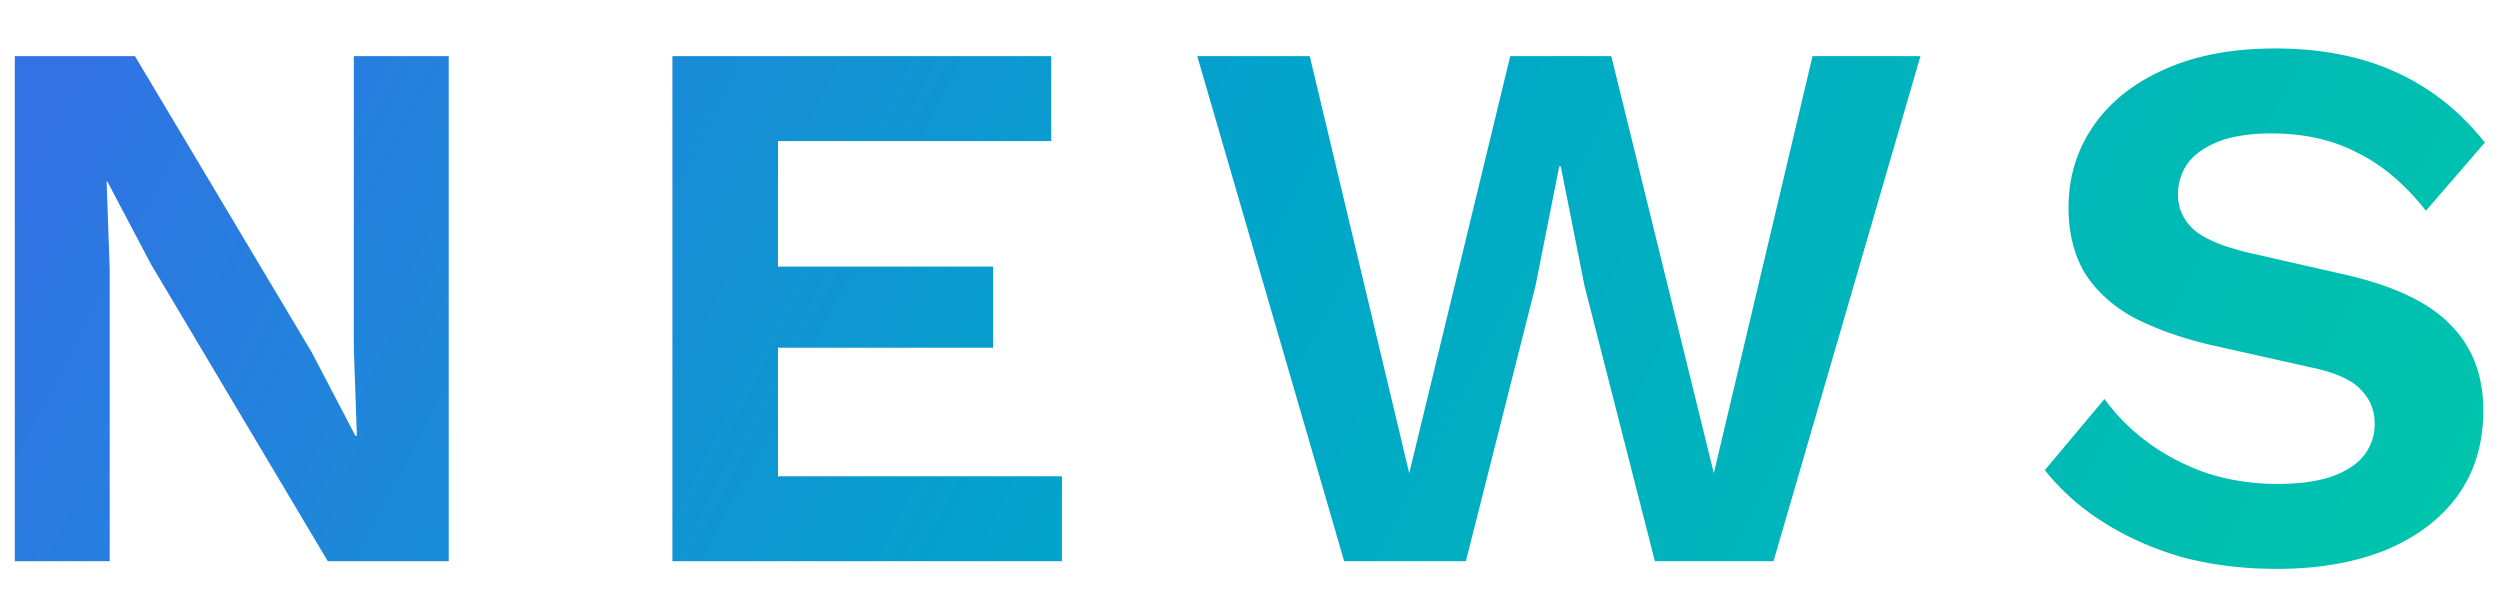 <svg width="49" height="12" fill="none" xmlns="http://www.w3.org/2000/svg"><path d="M8.795 1.1V11h-2.37L2.96 5.18l-.855-1.62H2.09l.06 1.71V11H.29V1.1h2.355L6.11 6.905l.855 1.635h.03l-.06-1.71V1.1h1.86zm4.384 9.9V1.1h7.425v1.665h-5.355v2.46h4.215v1.59h-4.215v2.52h5.565V11h-7.635zm13.167 0l-2.88-9.9h2.205l1.95 8.175 1.98-8.175h1.98l2.01 8.175L35.526 1.1h2.115l-2.88 9.9h-2.325l-1.38-5.4-.465-2.34h-.03l-.465 2.34-1.365 5.4h-2.385zM44.593.95c.9 0 1.69.155 2.37.465.68.31 1.26.77 1.74 1.38L47.548 4.13c-.41-.52-.86-.9-1.35-1.14-.48-.25-1.04-.375-1.68-.375-.42 0-.77.055-1.05.165-.27.11-.47.255-.6.435-.12.18-.18.38-.18.6 0 .27.105.5.315.69.21.18.57.33 1.08.45l1.845.42c.98.22 1.68.55 2.1.99.43.43.645.99.645 1.68 0 .65-.17 1.21-.51 1.68-.34.46-.815.815-1.425 1.065-.61.24-1.31.36-2.1.36-.69 0-1.325-.08-1.905-.24-.57-.17-1.08-.4-1.53-.69a4.57 4.57 0 01-1.125-1.005l1.17-1.395c.23.32.515.605.855.855.34.25.725.45 1.155.6.44.14.9.21 1.38.21.41 0 .755-.045 1.035-.135.29-.1.505-.235.645-.405a.975.975 0 00.225-.645c0-.26-.09-.48-.27-.66-.17-.19-.49-.335-.96-.435l-2.01-.45c-.58-.14-1.08-.32-1.5-.54-.41-.23-.725-.52-.945-.87-.21-.36-.315-.785-.315-1.275 0-.59.16-1.12.48-1.59.32-.47.78-.84 1.38-1.11.61-.28 1.34-.42 2.19-.42z" fill="url(#paint0_linear_1725_4354)"/><defs><linearGradient id="paint0_linear_1725_4354" x1="-1.227" y1="5.969" x2="39.119" y2="26.921" gradientUnits="userSpaceOnUse"><stop offset=".008" stop-color="#3173E4"/><stop offset=".49" stop-color="#00A6CA"/><stop offset="1" stop-color="#00C4AC"/></linearGradient></defs></svg>